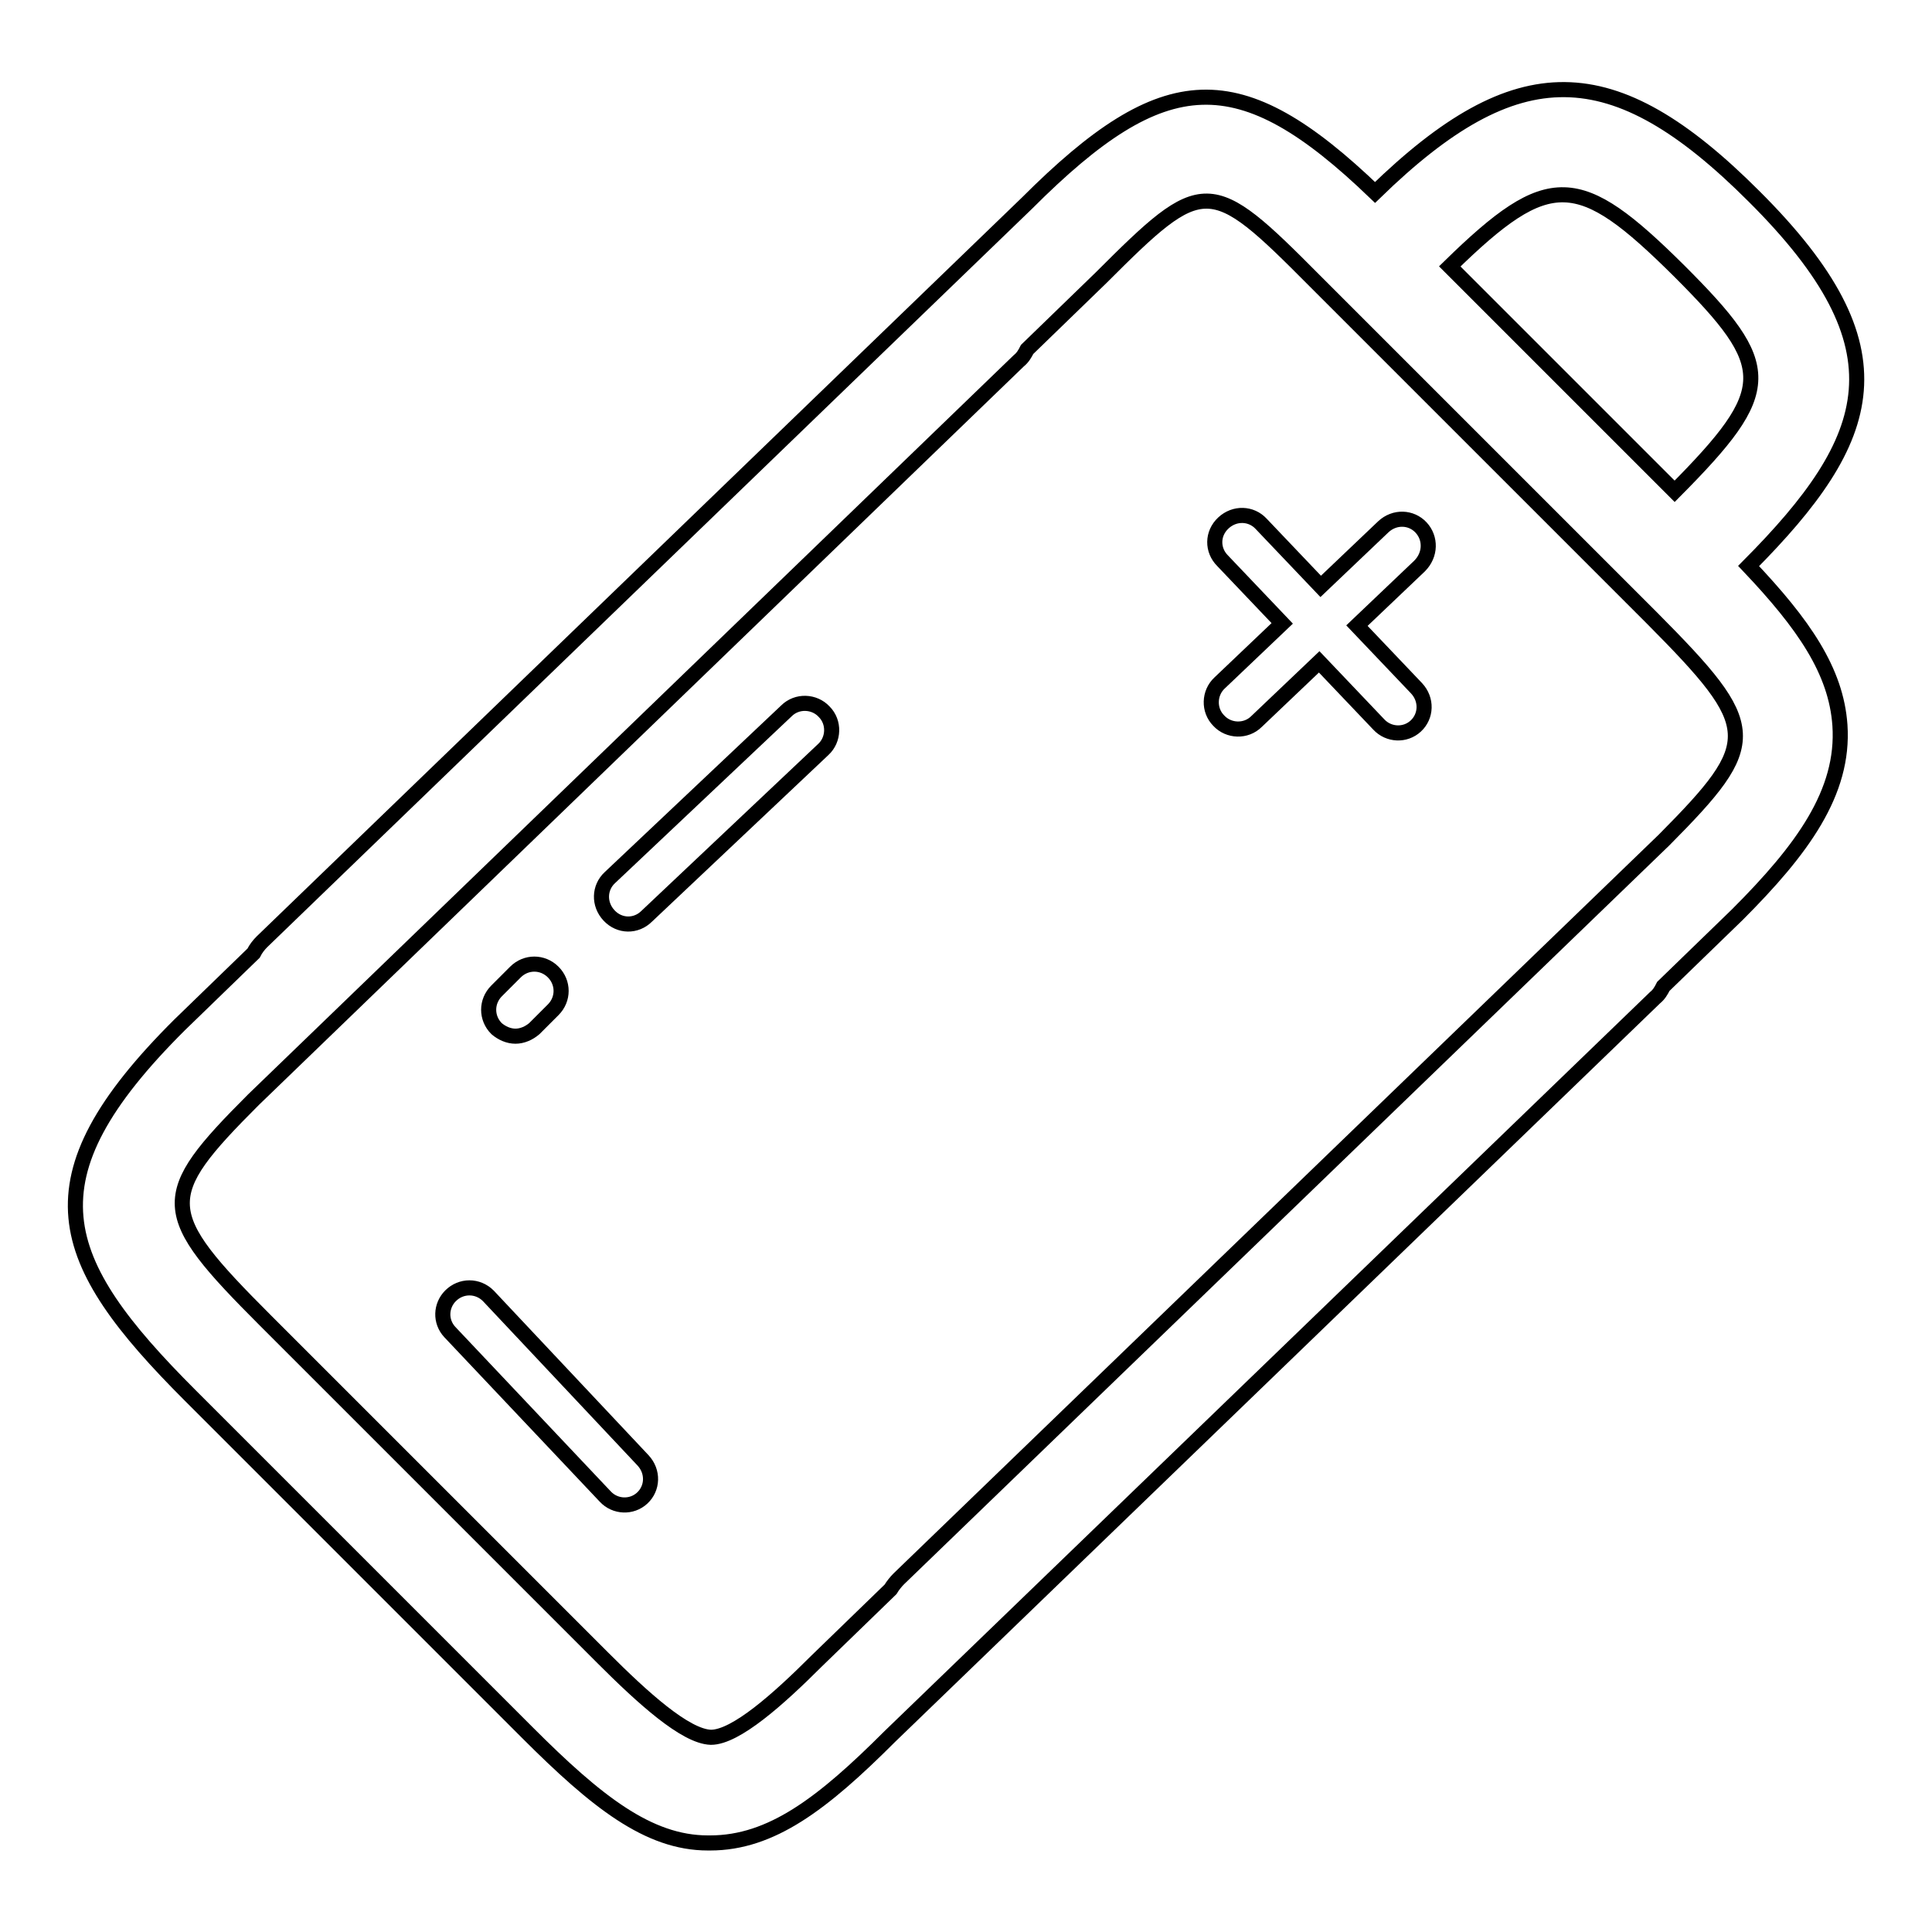 <?xml version="1.0" encoding="utf-8"?>
<!-- Svg Vector Icons : http://www.onlinewebfonts.com/icon -->
<!DOCTYPE svg PUBLIC "-//W3C//DTD SVG 1.1//EN" "http://www.w3.org/Graphics/SVG/1.1/DTD/svg11.dtd">
<svg version="1.1" xmlns="http://www.w3.org/2000/svg" xmlns:xlink="http://www.w3.org/1999/xlink" x="0px" y="0px" viewBox="0 0 256 256" enable-background="new 0 0 256 256" xml:space="preserve">
<g> <path stroke-width="2" fill-opacity="0" stroke="#000000"  d="M232.4,26c-18.7-18.7-31.4-18.8-50.2-0.5c-18-17.3-27.9-16.8-46.1,1.4L34.7,124.8c-0.4,0.4-0.8,0.9-1.1,1.5 l-9.8,9.5C3.2,156.3,7.3,167,25.2,184.9l44.7,44.7c9.1,9.1,16,14.6,23.9,14.6h0.3c8.1,0,14.9-5.2,23.8-14.1l101.4-97.9 c0.5-0.4,0.8-0.9,1.1-1.5l9.8-9.5c8.6-8.6,14.2-16.2,13.6-25.1c-0.5-7.2-4.8-13.4-12.1-21.1C248.5,58.1,252.7,46.2,232.4,26 L232.4,26z M222.5,35.9c12.7,12.7,12.8,15.7-0.6,29.2l-29.8-29.8C205.3,22.4,209.2,22.7,222.5,35.9L222.5,35.9z M220.5,111.3 l-101.4,97.9c-0.4,0.4-0.8,0.9-1.1,1.4l-9.8,9.5c-5,5-10.7,10.1-14,10.1c-3.4-0.1-9.1-5.3-14.3-10.5L35.2,175 c-14.4-14.4-14.5-16.4-1.6-29.3L135,47.8c0.5-0.4,0.8-0.9,1.1-1.5l9.8-9.5c13.6-13.6,14.4-13.6,28.3,0.4l44.7,44.7 C233.3,96.4,233.4,98.3,220.5,111.3L220.5,111.3z"/> <path stroke-width="2" fill-opacity="0" stroke="#000000"  d="M68.3,137.3c0.9,0,1.8-0.4,2.5-1l2.5-2.5c1.4-1.4,1.4-3.6,0-5c-1.4-1.4-3.6-1.4-5,0l0,0l-2.5,2.5 c-1.4,1.4-1.4,3.6,0,5C66.5,136.9,67.4,137.3,68.3,137.3z M104.2,94.2l-23.4,22.1c-1.4,1.3-1.5,3.5-0.1,5s3.6,1.5,5,0.1l23.4-22.1 c1.4-1.3,1.5-3.6,0.1-5C107.9,92.9,105.6,92.8,104.2,94.2L104.2,94.2z M188.3,69.9c-1.3-1.4-3.5-1.5-5-0.1l-8.3,7.9l-7.9-8.3 c-1.3-1.4-3.5-1.5-5-0.1s-1.5,3.6-0.1,5l7.9,8.3l-8.3,7.9c-1.4,1.3-1.5,3.6-0.1,5c1.3,1.4,3.6,1.5,5,0.1l8.3-7.9l7.9,8.3 c1.3,1.4,3.5,1.5,4.9,0.2c0,0,0,0,0,0c1.4-1.3,1.5-3.5,0.1-5l-7.9-8.3l8.3-7.9C189.6,73.5,189.6,71.3,188.3,69.9L188.3,69.9z  M64.7,171.7c-1.4-1.4-3.6-1.4-5,0c-1.3,1.3-1.4,3.4-0.1,4.8l20.6,21.8c1.3,1.4,3.5,1.5,4.9,0.2c0,0,0,0,0,0c1.4-1.3,1.5-3.5,0.1-5 c0,0,0,0,0,0L64.7,171.7z"/></g>
</svg>